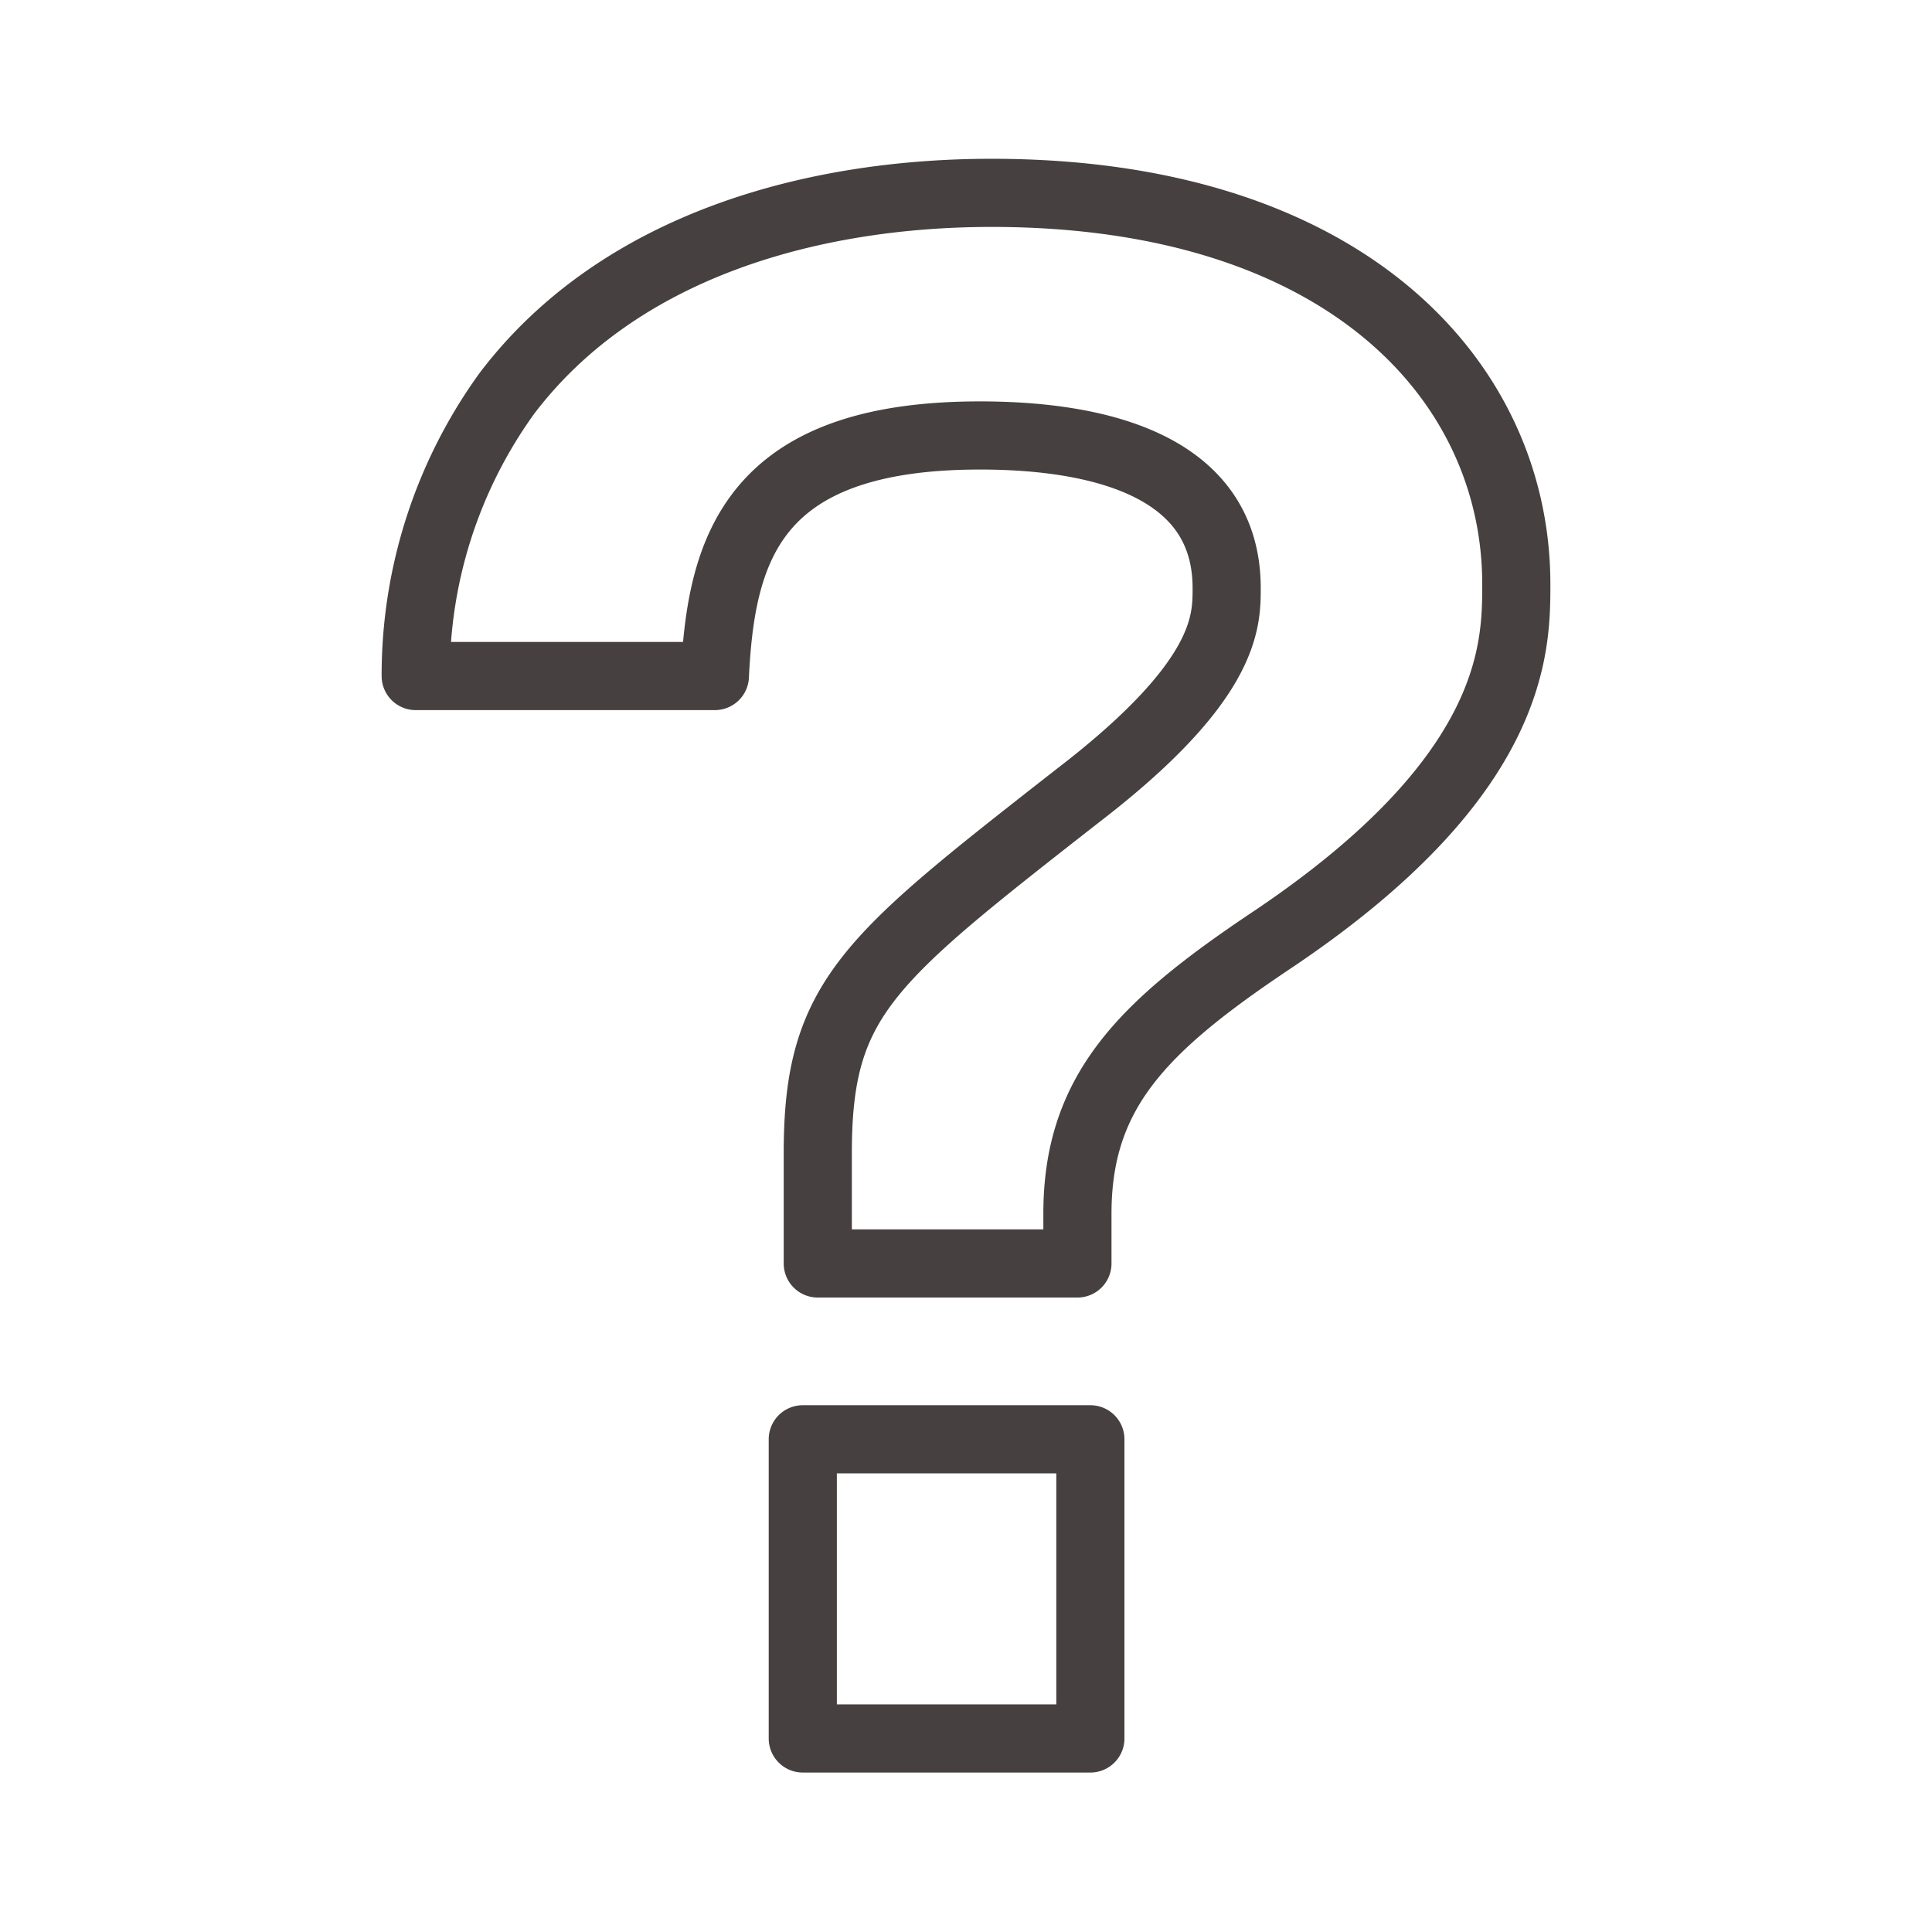 <svg xmlns="http://www.w3.org/2000/svg" viewBox="0 0 28.35 28.35"><defs><style>.cls-1{fill:none;stroke:#474040;stroke-linejoin:round;}</style></defs><title>page-title_top-10</title><g id="レイヤー_3" data-name="レイヤー 3"><path class="cls-1" d="M15.81,18.54H12V16.92c0-2.27.73-2.83,3.81-5.24C18,10,18,9.13,18,8.63c0-1.93-2.16-2.24-3.62-2.24-3.35,0-3.8,1.68-3.89,3.53H6.1A7.06,7.06,0,0,1,7.44,5.77C9.12,3.56,12,2.83,14.55,2.83c5.21,0,7.7,2.78,7.7,5.74,0,.93,0,2.83-3.61,5.24-1.88,1.26-2.83,2.21-2.83,4ZM16,21.12v4.39H11.78V21.12Z"/></g></svg>